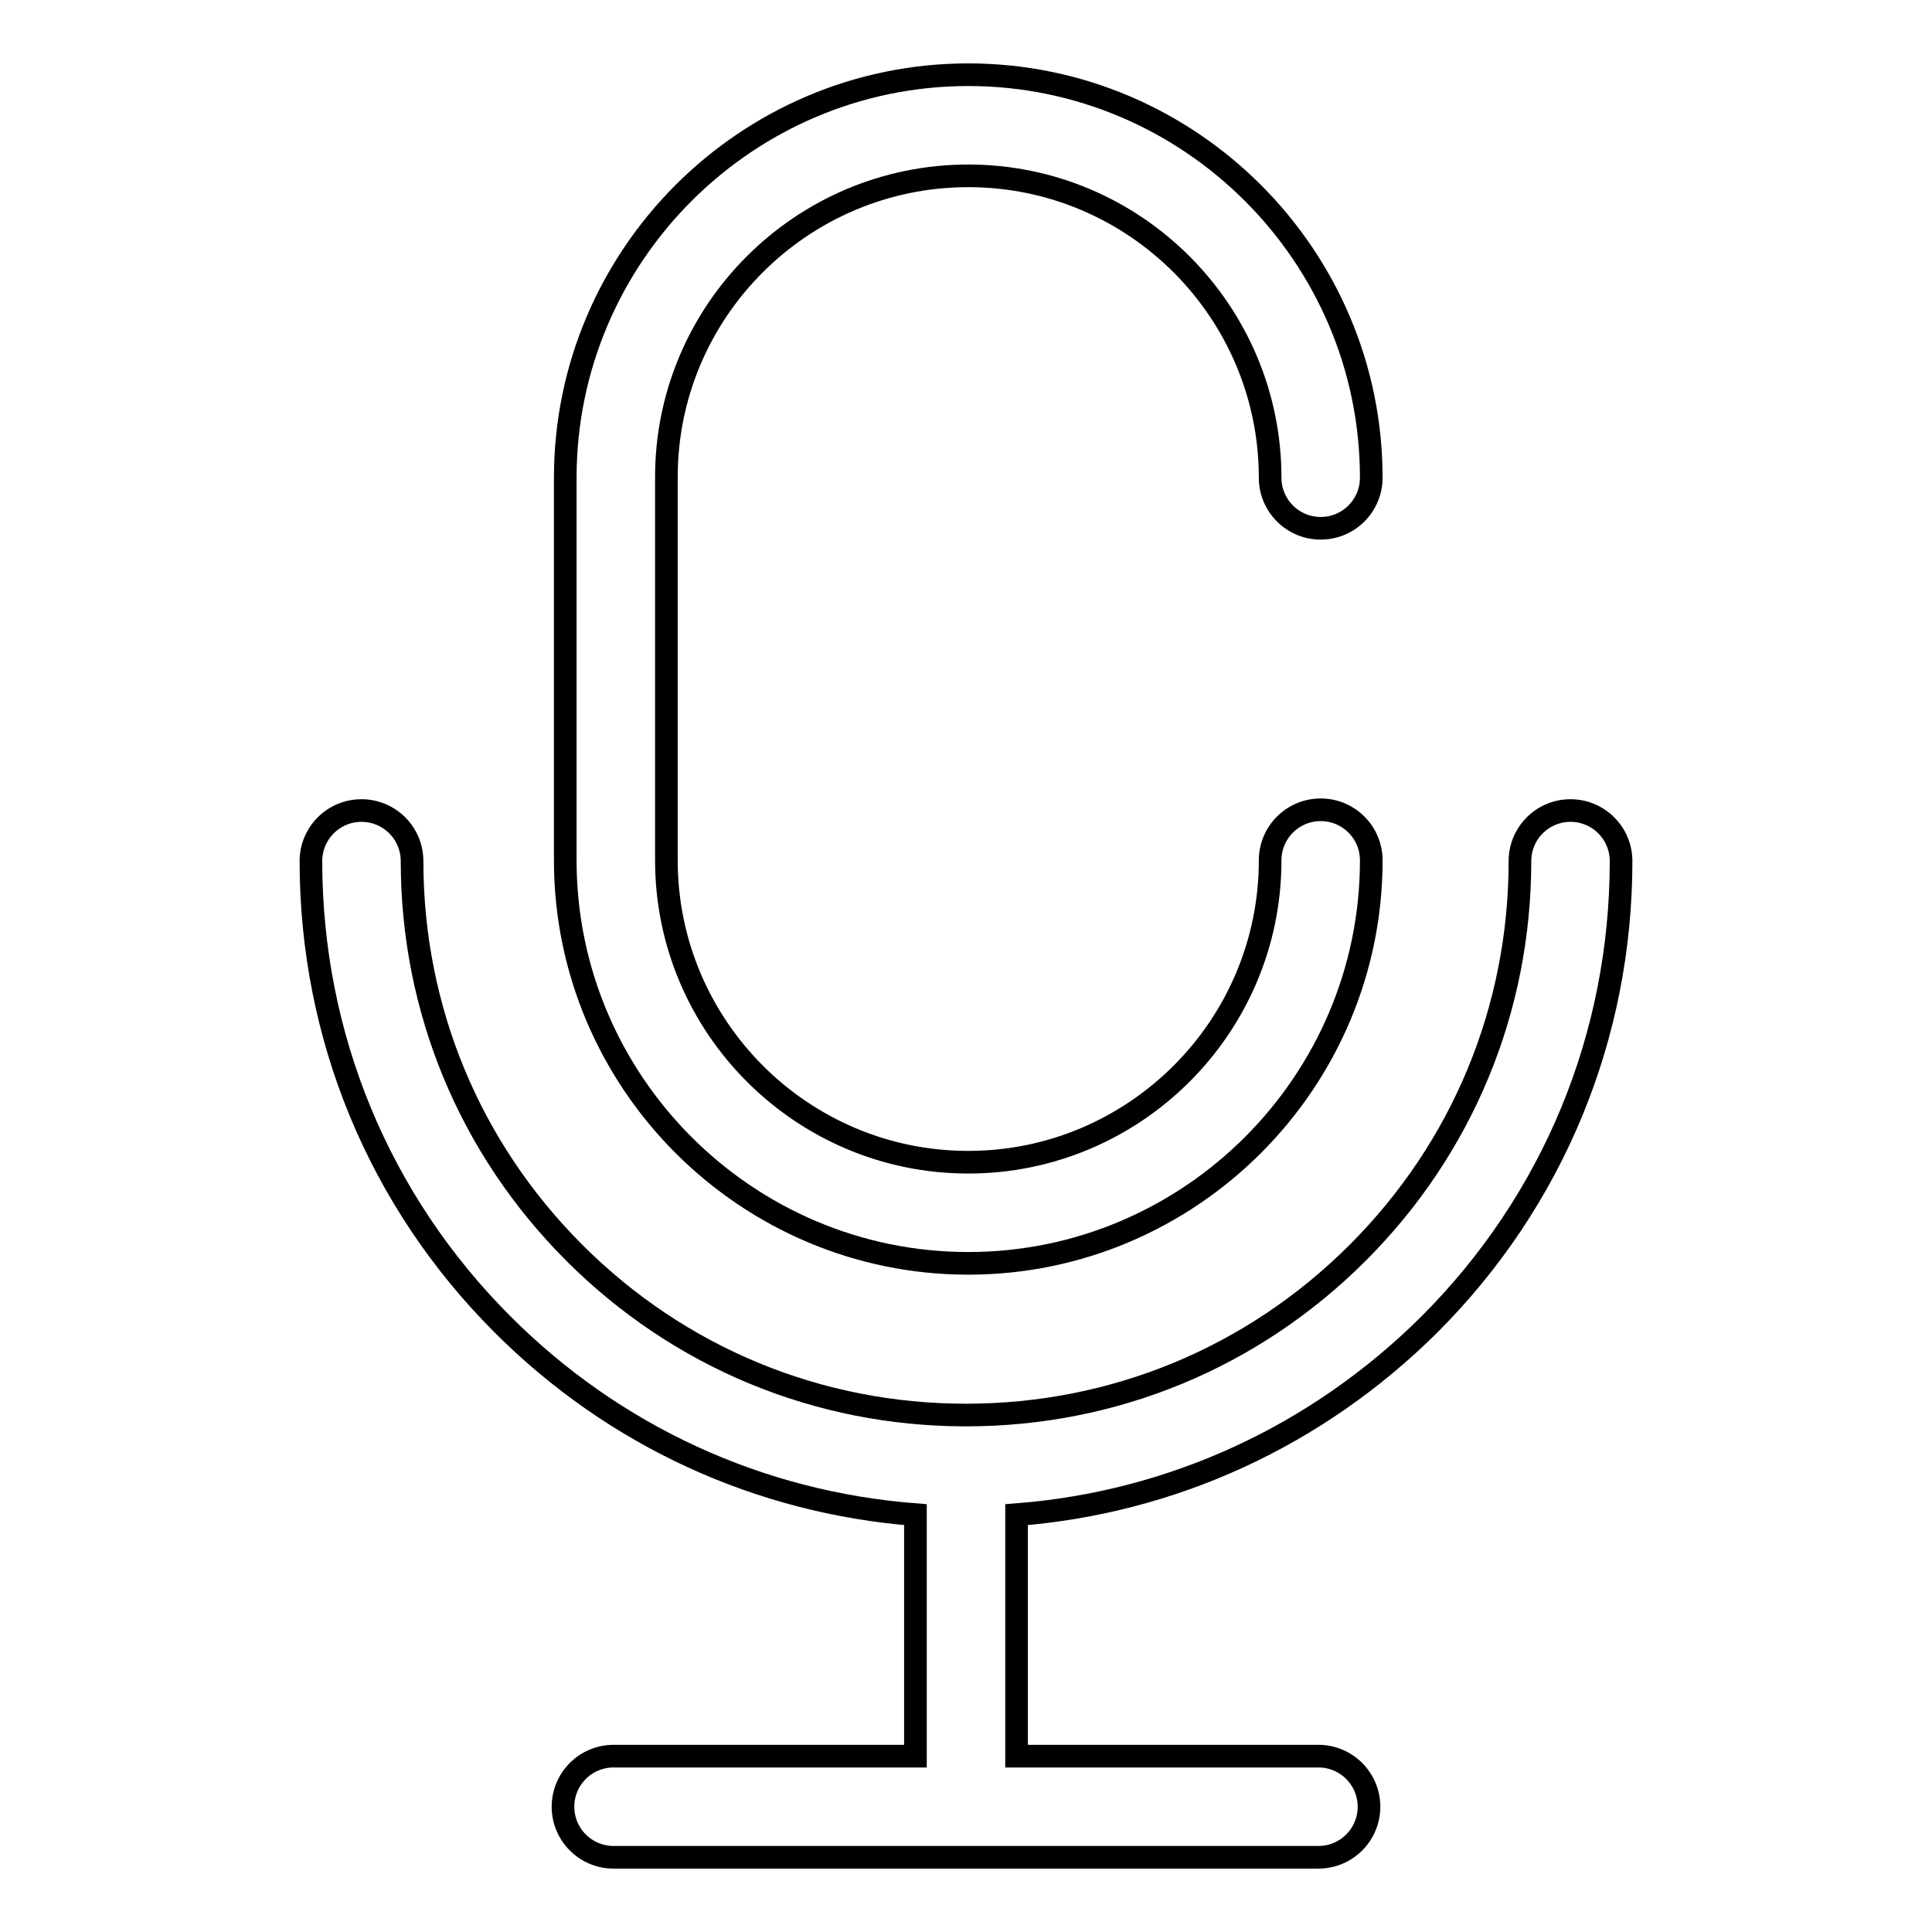 <?xml version="1.0" encoding="utf-8"?>
<!-- Svg Vector Icons : http://www.onlinewebfonts.com/icon -->
<!DOCTYPE svg PUBLIC "-//W3C//DTD SVG 1.1//EN" "http://www.w3.org/Graphics/SVG/1.1/DTD/svg11.dtd">
<svg version="1.1" xmlns="http://www.w3.org/2000/svg" xmlns:xlink="http://www.w3.org/1999/xlink" x="0px" y="0px" viewBox="0 0 256 256" enable-background="new 0 0 256 256" xml:space="preserve">
<g> <path stroke-width="3" fill-opacity="0" stroke="#000000"  d="M189.4,175.5c16.4-16.4,25.4-38.2,25.4-61.4c0-3.7-3-6.7-6.7-6.7c-3.7,0-6.7,3-6.7,6.7 c0,19.6-7.6,38-21.5,51.9c-13.9,13.9-32.3,21.5-51.9,21.5c-19.6,0-38-7.6-51.9-21.5c-13.9-13.9-21.5-32.3-21.5-51.9 c0-3.7-3-6.7-6.7-6.7c-3.7,0-6.7,3-6.7,6.7c0,23.2,9,45,25.4,61.4c14.8,14.8,34,23.6,54.7,25.2v32h-40c-3.7,0-6.7,3-6.7,6.7 c0,3.7,3,6.7,6.7,6.7h93.4c3.7,0,6.7-3,6.7-6.7c0-3.7-3-6.7-6.7-6.7h-40v-32C155.3,199.1,174.5,190.3,189.4,175.5z M128.3,23.3 c22.1,0,40,18,40,40c0,3.7,3,6.7,6.7,6.7s6.7-3,6.7-6.7c0-29.4-24-53.4-53.4-53.4c-29.4,0-53.4,24-53.4,53.4v50.7 c0,29.4,24,53.4,53.4,53.4c29.4,0,53.4-24,53.4-53.4c0-3.7-3-6.7-6.7-6.7s-6.7,3-6.7,6.7c0,22.1-18,40-40,40c-22.1,0-40-18-40-40 V63.4C88.2,41.3,106.2,23.3,128.3,23.3z"/></g>
</svg>